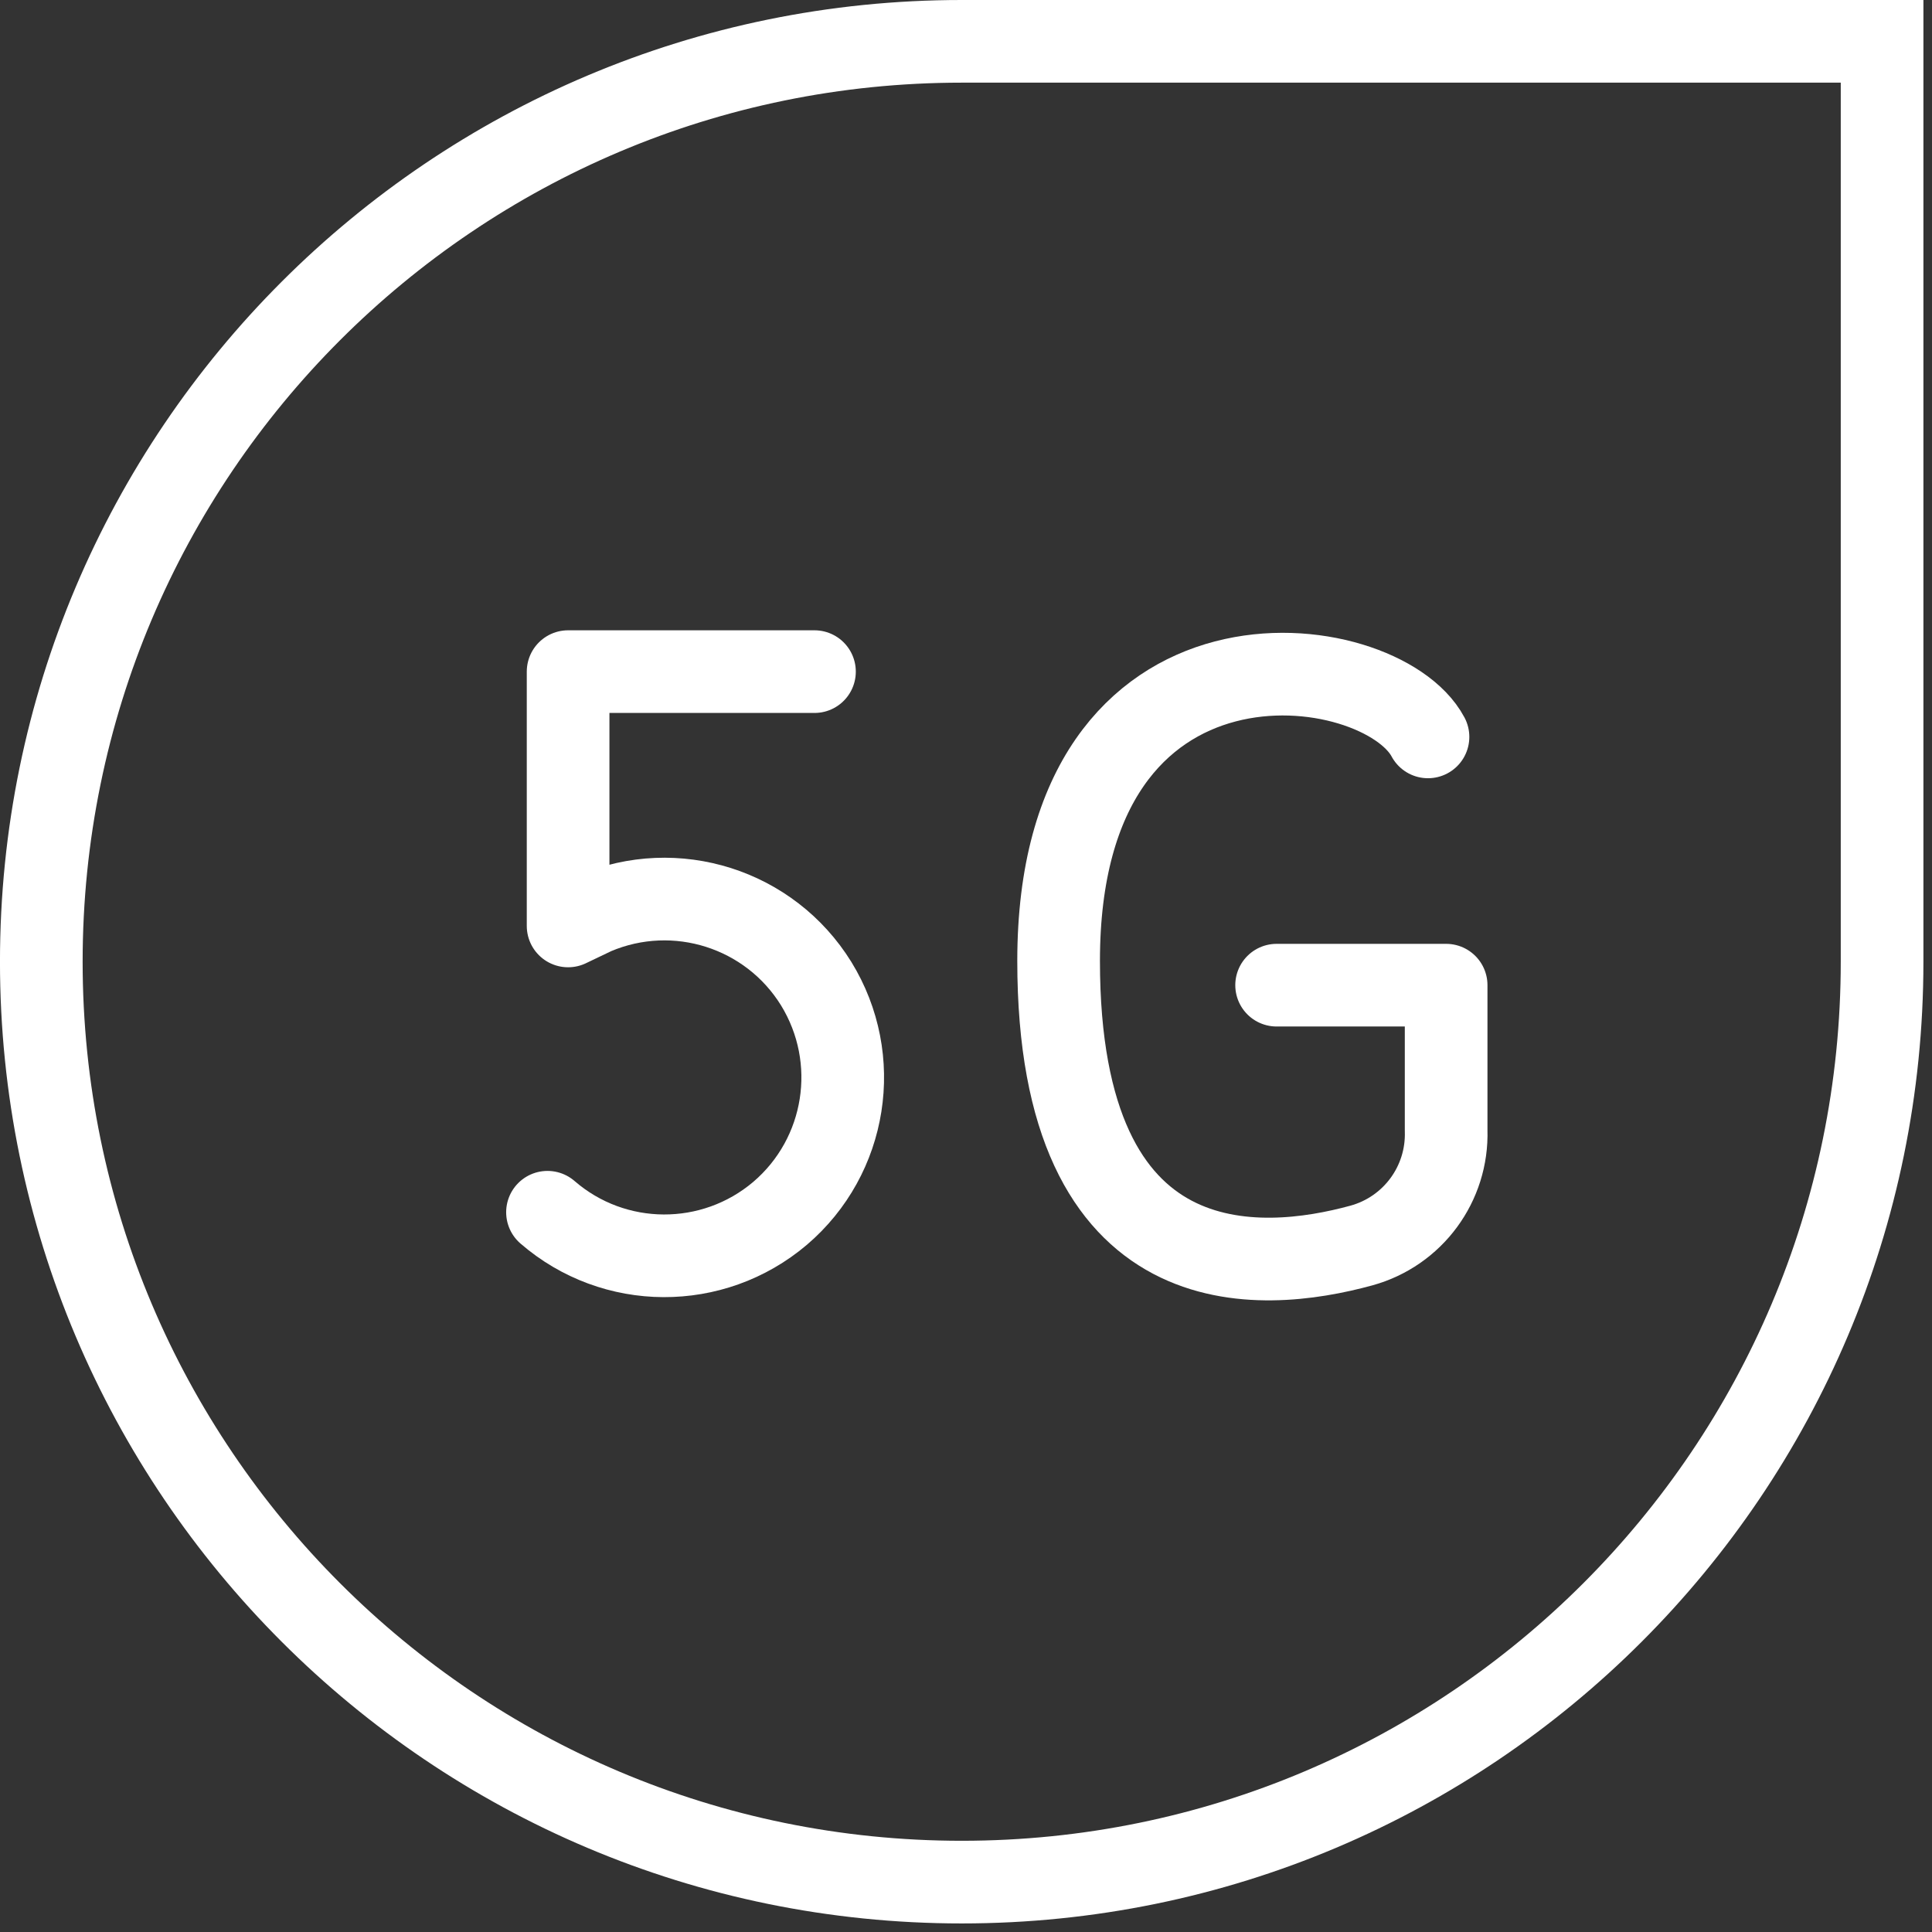 <svg width="79" height="79" viewBox="0 0 79 79" fill="none" xmlns="http://www.w3.org/2000/svg">
<rect x="0" y="0" width="79" height="79" fill="#333333" stroke="none"/>
<path d="M76.959 39.325C76.959 60.107 60.107 76.96 39.324 76.96C18.541 76.96 1.689 60.107 1.689 39.325C1.689 18.542 18.541 1.69 39.324 1.69H76.959V39.325Z" stroke="white" stroke-width="3.38"/>
<path d="M52.201 40.284H59.133V46.226C59.203 48.408 57.772 50.35 55.667 50.93C51.566 52.052 43.287 52.78 43.287 39.293C43.287 24.685 56.441 26.472 58.391 30.132" stroke="white" stroke-width="3.38" stroke-linecap="round" stroke-linejoin="round"/>
<path d="M33.304 27.463H23.23V37.862L24.313 37.344C27.633 35.936 31.478 37.158 33.374 40.222C35.262 43.294 34.635 47.279 31.896 49.615C29.149 51.944 25.11 51.929 22.387 49.569" stroke="white" stroke-width="3.38" stroke-linecap="round" stroke-linejoin="round"/>
</svg>
